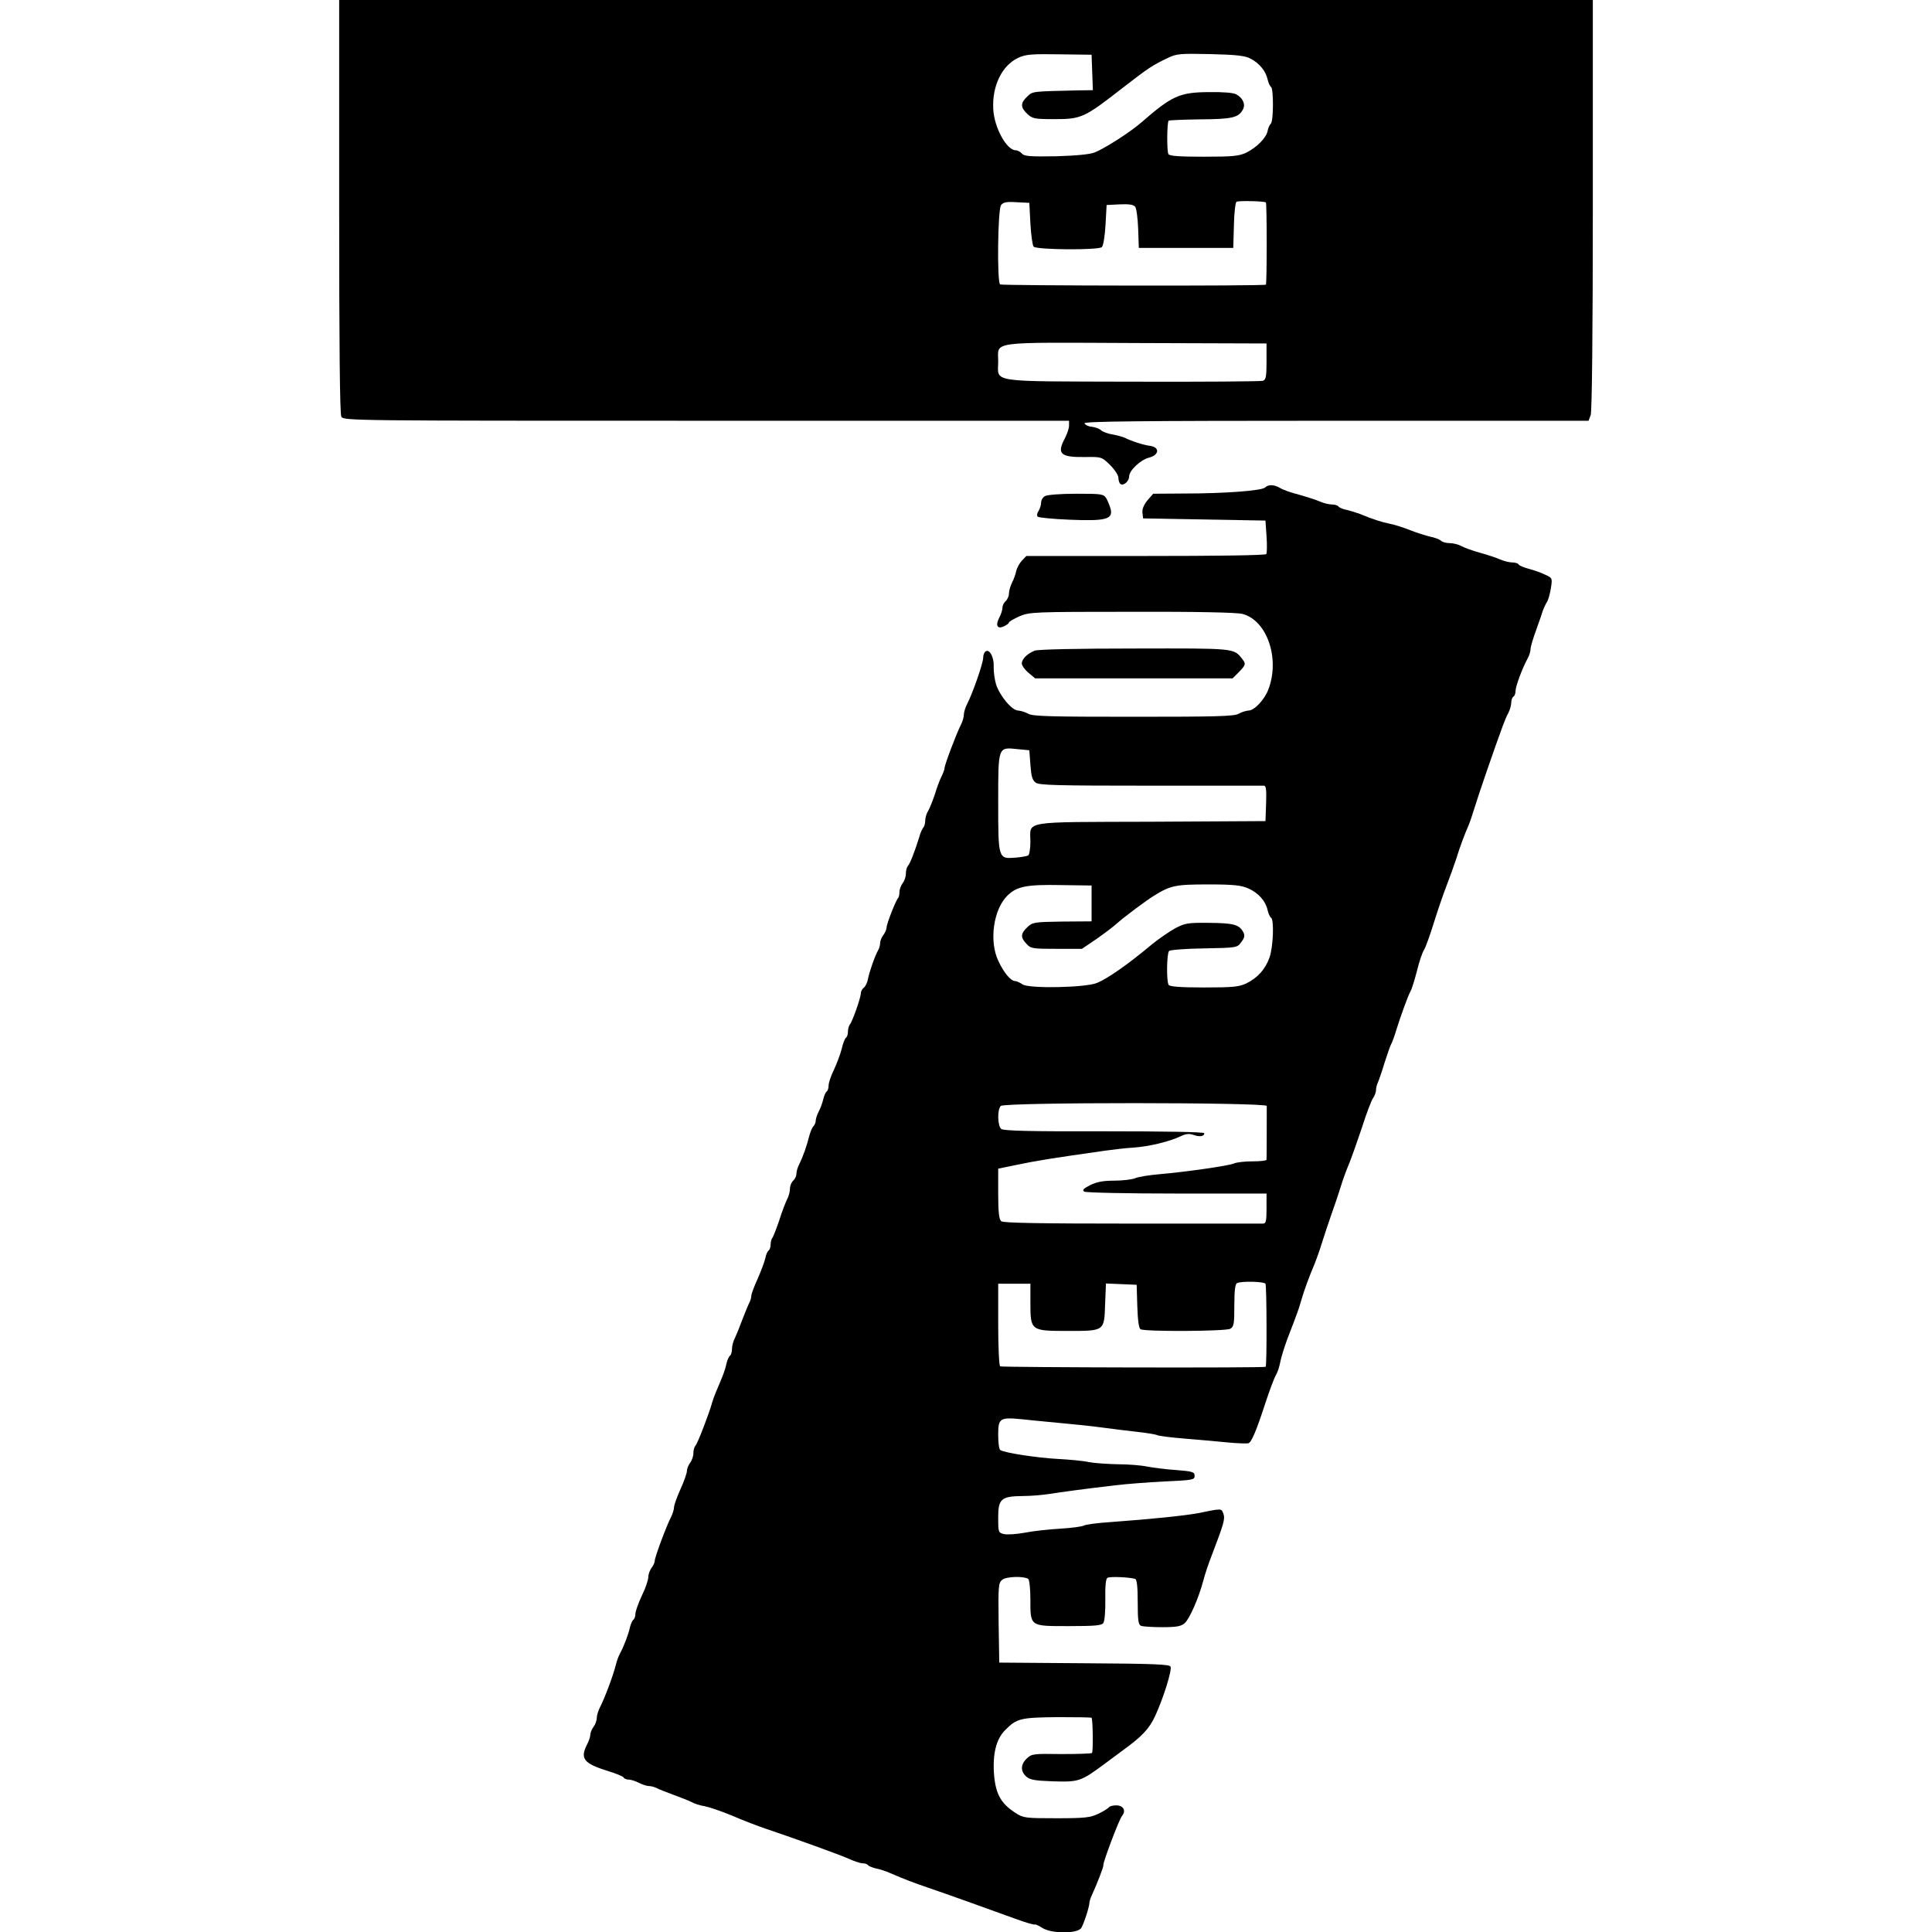 <?xml version="1.0" standalone="no"?>
<!DOCTYPE svg PUBLIC "-//W3C//DTD SVG 20010904//EN"
 "http://www.w3.org/TR/2001/REC-SVG-20010904/DTD/svg10.dtd">
<svg version="1.0" xmlns="http://www.w3.org/2000/svg"
 width="900pt" height="900pt" viewBox="0 0 900 900"
 preserveAspectRatio="xMidYMid meet">
<g transform="translate(0,900) scale(0.1,-0.1)"
fill="#000000" stroke="none">
<path d="M1580 8039 c0 -643 3 -967 10 -980 11 -19 40 -19 1700 -19 l1690 0 0
-23 c0 -12 -9 -39 -20 -60 -38 -71 -20 -88 96 -86 75 1 76 1 115 -37 22 -22
39 -48 39 -60 0 -13 5 -26 10 -29 15 -9 40 14 40 36 0 27 53 77 92 87 48 12
52 48 6 55 -32 4 -87 22 -119 38 -9 4 -34 11 -55 15 -22 3 -46 12 -54 19 -8 8
-28 15 -44 17 -16 1 -31 9 -34 16 -3 9 236 12 1172 12 l1176 0 10 26 c6 16 10
384 10 980 l0 954 -2920 0 -2920 0 0 -961z m3508 624 l3 -83 -68 -1 c-218 -5
-212 -4 -238 -29 -32 -30 -32 -50 1 -81 24 -22 33 -24 127 -24 124 0 139 7
312 142 127 98 140 107 215 143 41 20 58 21 200 18 124 -3 162 -8 187 -22 40
-21 70 -58 78 -96 4 -17 11 -32 16 -35 12 -8 12 -158 -1 -171 -6 -6 -13 -21
-15 -34 -6 -32 -51 -77 -99 -101 -34 -16 -62 -19 -197 -19 -115 0 -160 3 -166
12 -8 14 -7 147 1 156 3 2 69 5 148 6 148 1 178 8 198 46 13 24 0 54 -32 71
-12 7 -64 11 -125 10 -139 -1 -173 -17 -317 -142 -49 -43 -167 -119 -216 -139
-23 -9 -83 -15 -181 -18 -122 -2 -148 0 -159 13 -7 8 -20 15 -29 15 -42 1
-100 106 -104 192 -6 108 41 204 117 239 35 16 62 18 191 16 l150 -2 3 -82z
m809 -606 c5 -6 5 -378 0 -383 -6 -7 -1227 -5 -1238 1 -15 10 -11 348 4 369
10 14 25 17 72 14 l60 -3 5 -97 c3 -53 10 -102 15 -107 15 -15 303 -17 318 -2
7 7 14 53 17 104 l5 92 61 3 c42 2 64 -1 72 -11 6 -7 12 -53 14 -103 l3 -89
220 0 220 0 3 105 c1 57 7 107 12 110 10 6 130 3 137 -3z m3 -741 c0 -72 -3
-85 -17 -90 -10 -3 -285 -5 -611 -4 -678 2 -622 -6 -622 95 0 95 -52 88 643
85 l607 -2 0 -84z"/>
<path d="M5893 6729 c-15 -15 -189 -28 -375 -28 l-146 -1 -27 -31 c-17 -21
-25 -41 -23 -58 l3 -26 285 -5 285 -5 5 -73 c3 -41 2 -78 -1 -83 -3 -6 -228
-9 -562 -9 l-556 0 -21 -22 c-11 -12 -23 -34 -26 -48 -3 -14 -11 -38 -19 -53
-8 -16 -15 -39 -15 -52 0 -12 -7 -28 -15 -35 -8 -7 -15 -20 -15 -30 0 -10 -6
-30 -14 -45 -20 -38 -11 -57 20 -43 13 6 24 14 24 18 0 4 22 17 49 29 47 20
64 21 525 21 296 1 491 -3 514 -10 115 -30 176 -210 120 -353 -18 -47 -65 -97
-92 -97 -12 -1 -32 -7 -46 -15 -21 -12 -105 -14 -490 -14 -385 0 -469 2 -490
14 -14 8 -35 14 -47 15 -29 0 -86 69 -103 122 -7 24 -12 61 -11 83 2 43 -19
82 -37 71 -7 -4 -12 -17 -12 -30 0 -25 -48 -163 -74 -214 -9 -17 -16 -40 -16
-51 0 -11 -6 -32 -14 -48 -20 -38 -76 -187 -76 -201 0 -6 -6 -23 -14 -39 -8
-15 -22 -53 -31 -83 -10 -30 -24 -65 -31 -77 -8 -12 -14 -33 -14 -46 0 -12 -4
-27 -9 -32 -5 -6 -14 -26 -19 -45 -19 -62 -43 -125 -53 -134 -5 -6 -9 -21 -9
-35 0 -15 -7 -35 -15 -45 -8 -11 -15 -29 -15 -41 0 -12 -3 -25 -6 -28 -11 -11
-54 -121 -54 -138 0 -8 -7 -24 -15 -35 -8 -10 -15 -27 -15 -37 0 -9 -4 -25
-10 -35 -14 -24 -41 -101 -47 -134 -3 -15 -11 -33 -19 -39 -8 -6 -14 -18 -14
-27 0 -19 -40 -134 -52 -146 -4 -6 -8 -20 -8 -32 0 -13 -4 -25 -9 -28 -5 -3
-14 -26 -20 -52 -6 -25 -23 -68 -36 -97 -14 -28 -25 -61 -25 -73 0 -13 -4 -25
-9 -29 -5 -3 -12 -19 -16 -36 -4 -17 -13 -42 -21 -57 -8 -15 -14 -34 -14 -42
0 -9 -5 -21 -11 -27 -6 -6 -14 -26 -19 -44 -11 -46 -30 -98 -46 -131 -8 -14
-14 -35 -14 -46 0 -11 -7 -25 -15 -32 -8 -7 -15 -24 -15 -37 0 -14 -6 -37 -14
-51 -7 -15 -24 -58 -36 -97 -13 -38 -27 -74 -31 -80 -5 -5 -9 -19 -9 -31 0
-13 -4 -25 -9 -29 -5 -3 -13 -19 -16 -37 -4 -17 -20 -60 -36 -96 -16 -35 -29
-70 -29 -78 0 -8 -4 -22 -9 -32 -5 -9 -19 -44 -32 -77 -12 -33 -28 -72 -35
-87 -8 -14 -14 -38 -14 -51 0 -14 -4 -28 -9 -32 -5 -3 -13 -20 -17 -38 -6 -30
-15 -52 -49 -132 -7 -16 -15 -39 -18 -50 -12 -45 -67 -189 -77 -199 -5 -5 -10
-21 -10 -36 0 -14 -7 -34 -15 -44 -8 -11 -15 -28 -15 -38 0 -10 -13 -48 -30
-85 -16 -36 -30 -74 -30 -84 0 -9 -6 -30 -14 -46 -22 -42 -76 -188 -76 -204 0
-8 -7 -23 -15 -33 -8 -11 -15 -30 -15 -43 0 -13 -13 -52 -30 -86 -16 -35 -30
-73 -30 -85 0 -11 -4 -23 -9 -27 -5 -3 -13 -20 -17 -38 -7 -31 -26 -83 -47
-122 -6 -11 -14 -33 -18 -50 -13 -52 -51 -153 -74 -198 -8 -16 -15 -38 -15
-50 0 -12 -7 -31 -15 -41 -8 -11 -15 -27 -15 -37 0 -9 -7 -30 -15 -45 -34 -66
-16 -89 97 -124 37 -11 70 -25 73 -30 3 -6 14 -10 24 -10 10 0 32 -7 47 -15
16 -8 37 -15 47 -15 9 0 25 -4 35 -9 9 -5 44 -19 77 -31 33 -12 71 -27 85 -34
14 -8 42 -17 63 -20 21 -4 80 -24 130 -45 51 -22 119 -48 152 -59 148 -50 344
-121 387 -140 26 -12 56 -22 67 -22 11 0 22 -4 25 -9 3 -4 20 -11 37 -15 17
-3 47 -13 67 -22 77 -33 99 -41 177 -68 91 -31 280 -99 404 -144 46 -17 87
-29 91 -27 3 2 19 -5 36 -16 41 -27 164 -28 181 0 12 19 37 96 38 117 0 6 5
22 11 35 25 54 57 137 54 141 -4 7 74 215 87 229 20 24 6 49 -27 49 -16 0 -31
-4 -34 -9 -4 -5 -26 -19 -49 -30 -38 -18 -62 -21 -195 -21 -143 0 -155 1 -190
24 -68 43 -93 87 -101 176 -8 97 9 169 52 211 53 54 71 58 241 60 87 0 159 -1
161 -3 6 -6 8 -158 2 -164 -3 -3 -67 -5 -143 -5 -129 2 -138 1 -160 -20 -30
-28 -31 -60 -3 -85 17 -15 40 -19 122 -22 123 -4 132 -1 245 83 29 22 68 50
85 63 88 64 121 99 149 160 38 83 78 211 71 228 -4 11 -75 14 -402 16 l-396 3
-3 185 c-2 173 -1 186 17 201 19 15 98 18 121 4 5 -3 10 -45 10 -94 0 -129 -4
-126 180 -126 123 0 153 3 160 15 6 8 10 57 9 109 -1 62 2 96 10 101 12 7 102
3 129 -5 8 -3 12 -34 12 -109 0 -85 3 -105 16 -110 9 -3 53 -6 99 -6 64 0 87
4 103 18 23 19 66 118 87 197 7 28 25 82 40 120 56 147 63 169 54 194 -10 25
-5 25 -119 2 -58 -11 -210 -27 -402 -41 -64 -4 -123 -12 -130 -17 -7 -4 -56
-11 -108 -14 -52 -3 -127 -11 -167 -19 -39 -7 -83 -10 -97 -6 -25 6 -26 9 -26
76 0 88 14 100 115 101 38 0 95 5 125 10 57 9 153 22 305 40 50 6 153 14 230
18 131 6 140 7 140 26 0 18 -9 21 -85 27 -47 3 -107 11 -135 16 -27 6 -89 11
-137 11 -48 1 -109 5 -135 10 -26 6 -93 12 -148 15 -94 5 -244 28 -265 41 -6
3 -10 35 -10 71 0 79 7 83 118 72 42 -5 124 -12 182 -18 58 -5 141 -14 185
-20 44 -6 117 -15 162 -20 46 -5 87 -12 93 -15 6 -4 61 -11 123 -16 61 -5 153
-13 202 -18 50 -5 95 -6 101 -4 14 5 36 56 79 188 20 61 42 119 49 130 7 11
16 38 20 60 4 22 19 69 32 105 48 125 52 135 65 180 12 43 37 112 64 175 7 17
22 59 33 95 11 36 32 97 45 135 14 39 33 95 42 125 9 30 27 80 40 110 12 30
39 106 60 169 20 63 43 124 51 135 8 11 14 29 14 38 0 10 4 26 9 36 4 9 19 51
31 92 13 41 27 80 30 85 4 6 15 35 24 65 21 68 54 159 67 183 6 10 19 53 30
95 10 42 25 85 32 96 8 12 28 68 46 126 18 58 45 137 60 175 15 39 35 95 45
125 16 53 39 114 57 155 5 11 18 49 29 85 17 57 95 283 131 380 7 19 18 46 26
60 7 14 13 35 13 47 0 12 5 25 10 28 6 3 10 15 10 26 0 21 30 103 56 151 8 14
14 34 14 45 0 10 12 50 26 88 14 39 28 79 31 90 4 11 12 29 19 40 7 11 15 41
19 67 7 45 6 46 -27 61 -18 9 -52 21 -75 27 -23 6 -45 15 -48 20 -3 6 -17 10
-30 10 -13 0 -39 6 -57 14 -18 8 -60 22 -93 31 -33 9 -72 23 -87 31 -14 8 -39
14 -55 14 -16 0 -34 5 -40 11 -6 6 -29 15 -50 19 -21 5 -63 18 -93 30 -30 12
-73 26 -95 30 -39 8 -80 21 -140 46 -16 6 -45 15 -62 19 -18 3 -35 11 -38 16
-4 5 -17 9 -30 9 -13 0 -39 6 -57 14 -18 8 -62 22 -98 32 -36 9 -75 23 -87 31
-27 16 -55 17 -70 2z m-1093 -1292 c4 -53 9 -72 25 -83 16 -12 101 -14 535
-14 283 0 521 0 528 0 10 0 12 -20 10 -82 l-3 -83 -535 -3 c-609 -2 -560 6
-560 -93 0 -32 -5 -61 -10 -64 -6 -3 -31 -8 -57 -10 -83 -7 -83 -8 -83 256 0
264 -2 259 92 249 l53 -5 5 -68z m285 -645 l0 -84 -137 -1 c-130 -2 -138 -3
-162 -26 -32 -30 -33 -48 -4 -78 20 -22 29 -23 140 -23 l118 0 68 46 c37 26
81 59 97 74 30 27 134 105 170 127 77 48 100 53 252 53 122 0 155 -4 189 -19
47 -21 80 -59 89 -101 4 -17 11 -32 16 -35 15 -10 10 -136 -7 -185 -19 -54
-55 -95 -108 -121 -34 -16 -62 -19 -197 -19 -109 0 -160 4 -165 12 -11 17 -9
147 2 158 5 5 79 11 163 12 153 3 154 3 173 29 16 21 18 31 9 48 -19 34 -45
41 -158 42 -99 1 -112 -1 -158 -25 -27 -15 -77 -49 -110 -76 -111 -93 -206
-159 -255 -179 -54 -22 -314 -27 -346 -7 -13 9 -29 16 -36 16 -19 0 -52 39
-77 93 -45 93 -23 244 44 307 43 41 89 50 245 47 l145 -2 0 -83z m816 -944 c0
-12 0 -234 -1 -250 0 -5 -29 -8 -65 -8 -35 0 -74 -4 -87 -10 -26 -11 -222 -39
-348 -50 -47 -4 -98 -12 -113 -19 -16 -6 -60 -11 -98 -11 -51 0 -81 -6 -111
-21 -31 -16 -38 -23 -27 -30 8 -5 202 -9 432 -9 l417 0 0 -70 c0 -60 -3 -70
-17 -70 -10 0 -285 0 -612 0 -429 0 -597 3 -607 11 -10 9 -14 41 -14 128 l0
117 78 16 c100 21 168 32 422 68 36 5 94 12 130 14 73 5 168 28 220 53 25 12
41 13 60 6 28 -10 50 -7 50 8 0 6 -183 9 -466 9 -340 -1 -470 2 -480 11 -17
14 -19 90 -2 107 18 18 1238 17 1239 0z m-6 -828 c6 -10 7 -381 1 -387 -6 -6
-1227 -3 -1237 2 -5 4 -9 90 -9 196 l0 189 75 0 75 0 0 -90 c0 -129 2 -130
173 -130 173 0 171 -2 175 125 l4 96 71 -3 72 -3 3 -100 c2 -64 7 -102 15
-107 18 -12 395 -10 418 2 17 10 19 22 19 110 0 69 4 100 13 103 23 10 126 7
132 -3z"/>
<path d="M4868 6689 c-10 -5 -18 -19 -18 -30 0 -10 -5 -28 -12 -39 -7 -10 -9
-23 -4 -27 4 -4 71 -11 149 -14 167 -7 202 2 191 49 -4 15 -13 37 -20 50 -14
21 -20 22 -142 22 -70 0 -135 -5 -144 -11z"/>
<path d="M4820 5969 c-35 -14 -60 -39 -60 -60 0 -9 14 -29 31 -43 l31 -26 460
0 460 0 29 29 c32 33 34 39 16 61 -40 51 -30 50 -502 49 -265 0 -450 -4 -465
-10z"/>
</g>
</svg>
